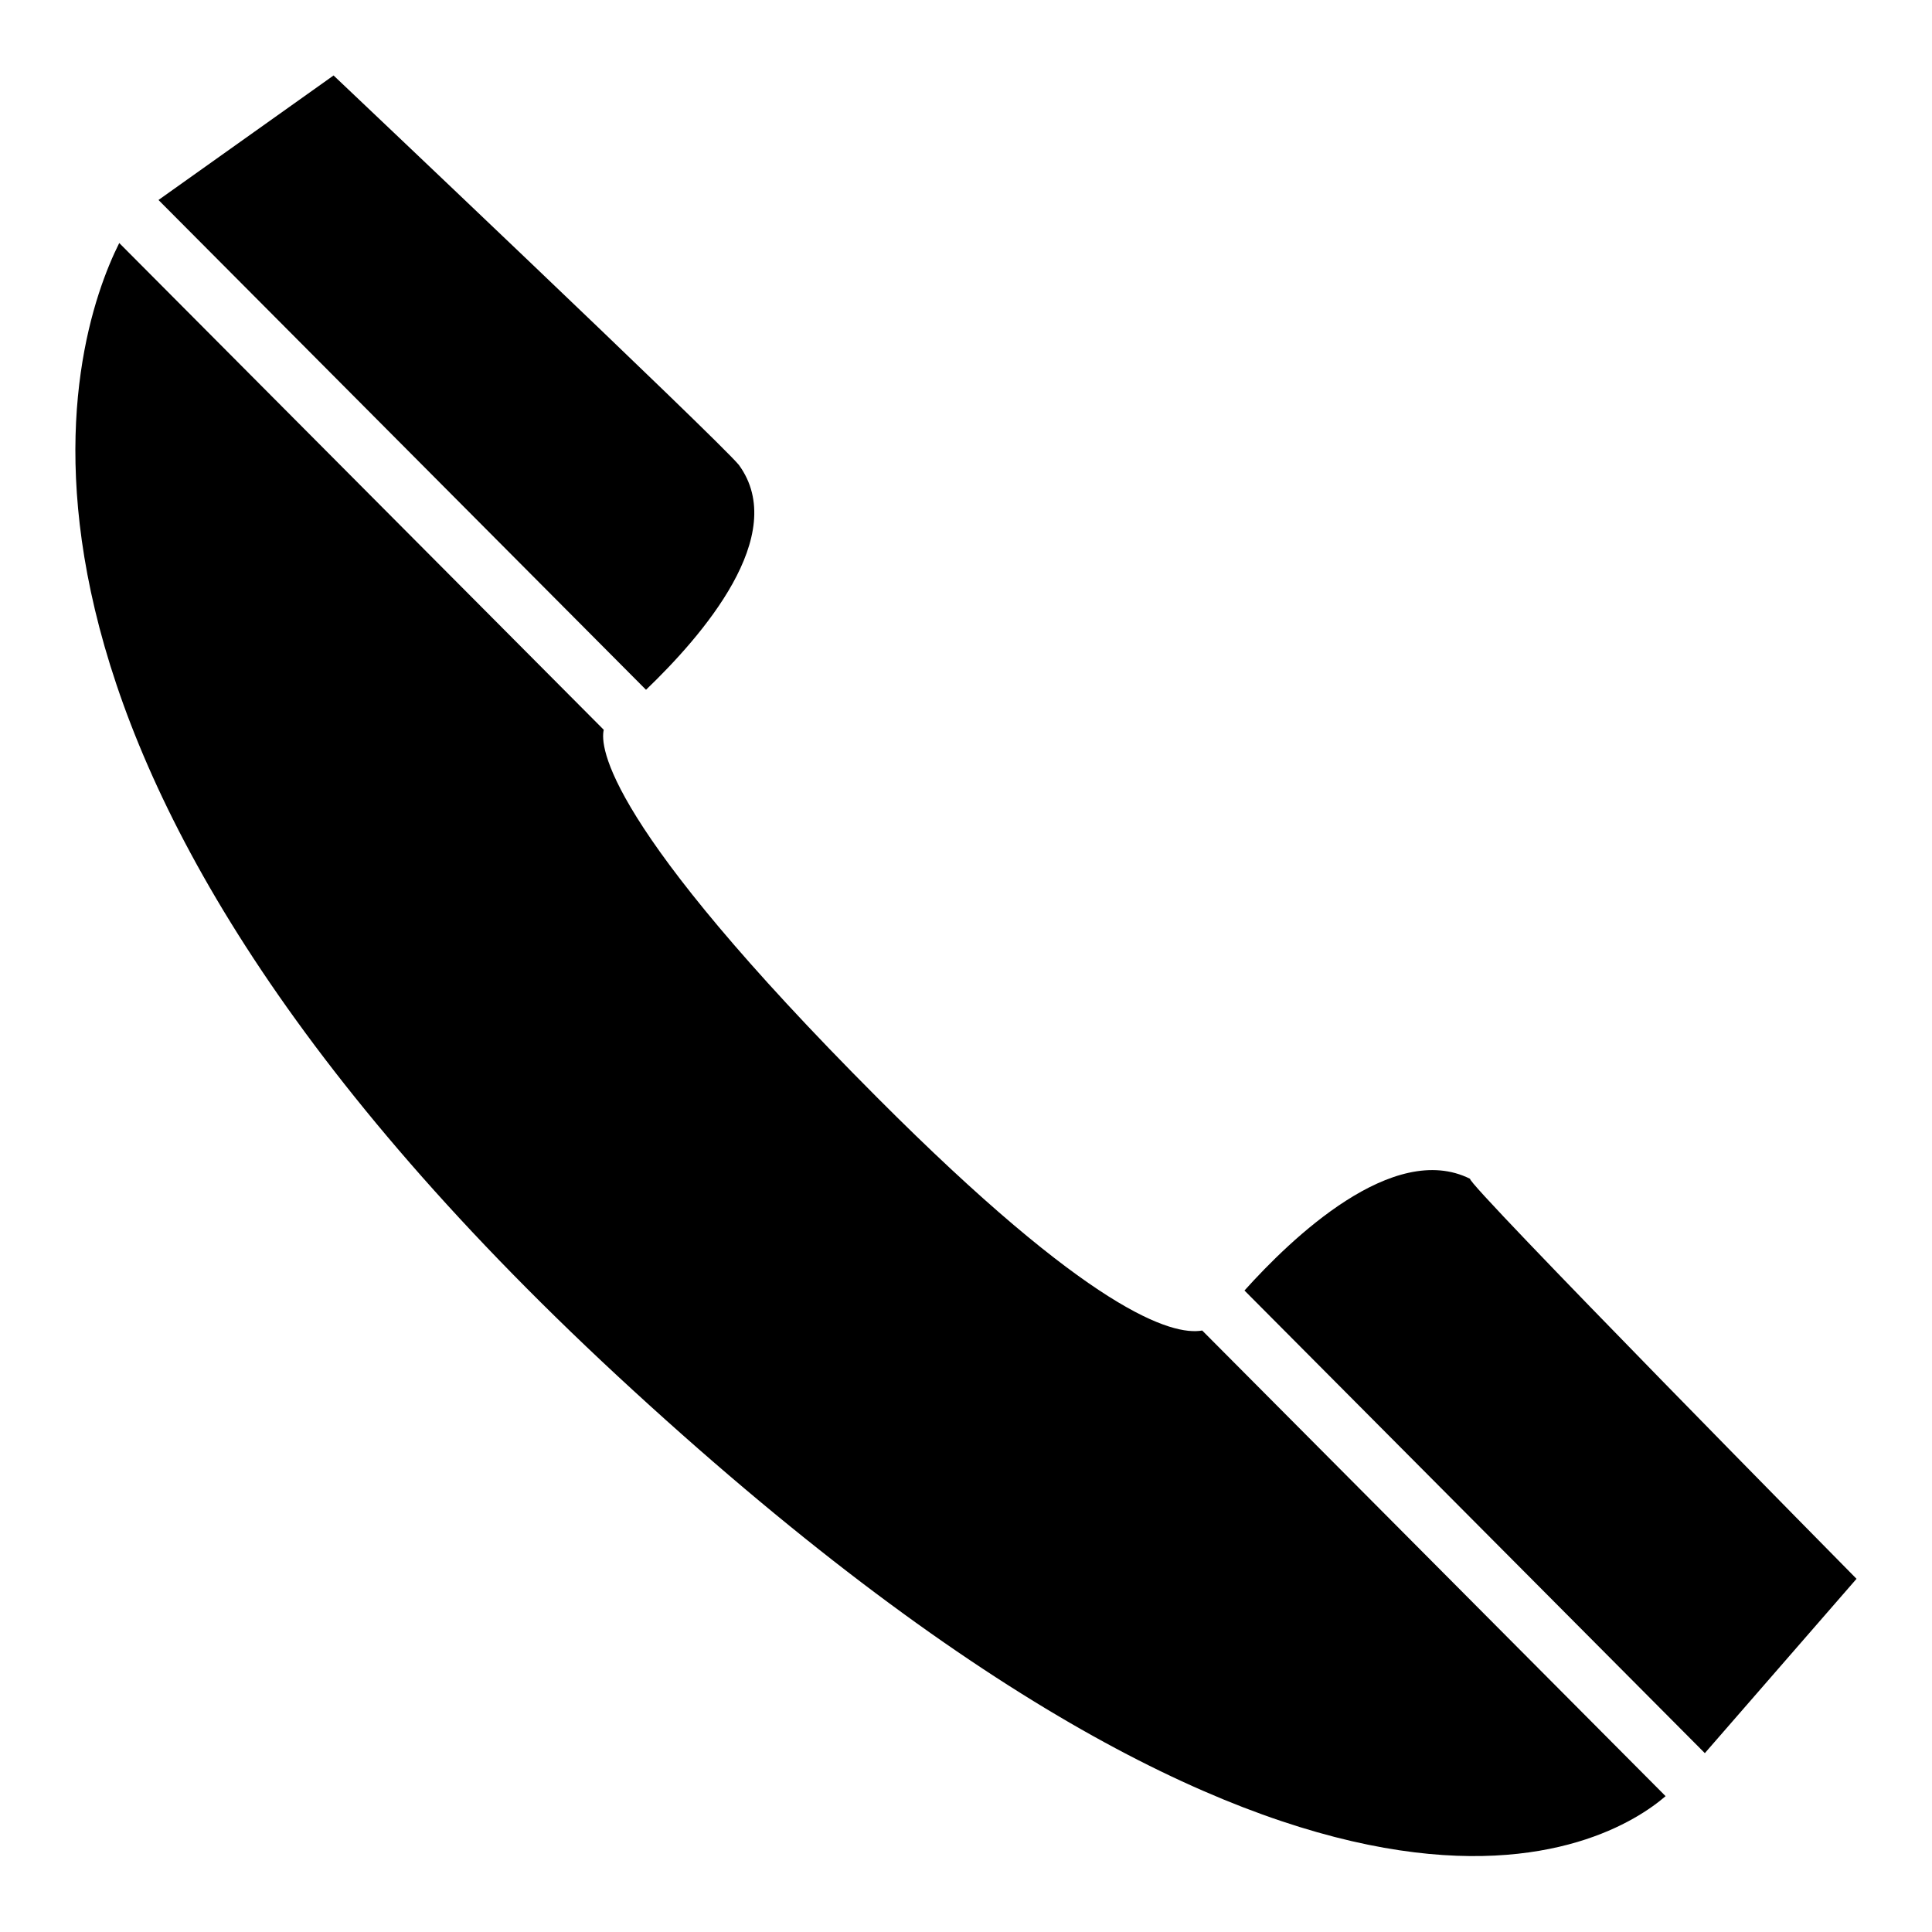 <?xml version="1.0" encoding="utf-8"?>
<!-- Svg Vector Icons : http://www.onlinewebfonts.com/icon -->
<!DOCTYPE svg PUBLIC "-//W3C//DTD SVG 1.1//EN" "http://www.w3.org/Graphics/SVG/1.1/DTD/svg11.dtd">
<svg version="1.1" xmlns="http://www.w3.org/2000/svg" xmlns:xlink="http://www.w3.org/1999/xlink" x="0px" y="0px" viewBox="0 0 256 256" enable-background="new 0 0 256 256" xml:space="preserve">
<g><g><path fill="#000000" d="M225.9,232.3l-61-61.3c6.2-6.9,19.7-19.9,29.9-14.8c-0.8,0.3,51.2,53,51.2,53L225.9,232.3z M85.6,91.4L21,26.5L44.2,10c0,0,50.9,48.2,53.7,51.6C104.7,70.9,93,84.3,85.6,91.4z M80,96.7c-0.5,2.2,0.1,12.5,36.2,48.7c28.3,28.4,39.1,31.6,43.1,30.9l61.4,61.7c-7.3,6.3-45.9,30.5-138.9-55.7C-8.3,98.7,9.3,45.2,15.8,32.2L80,96.7z"/></g></g>
</svg>